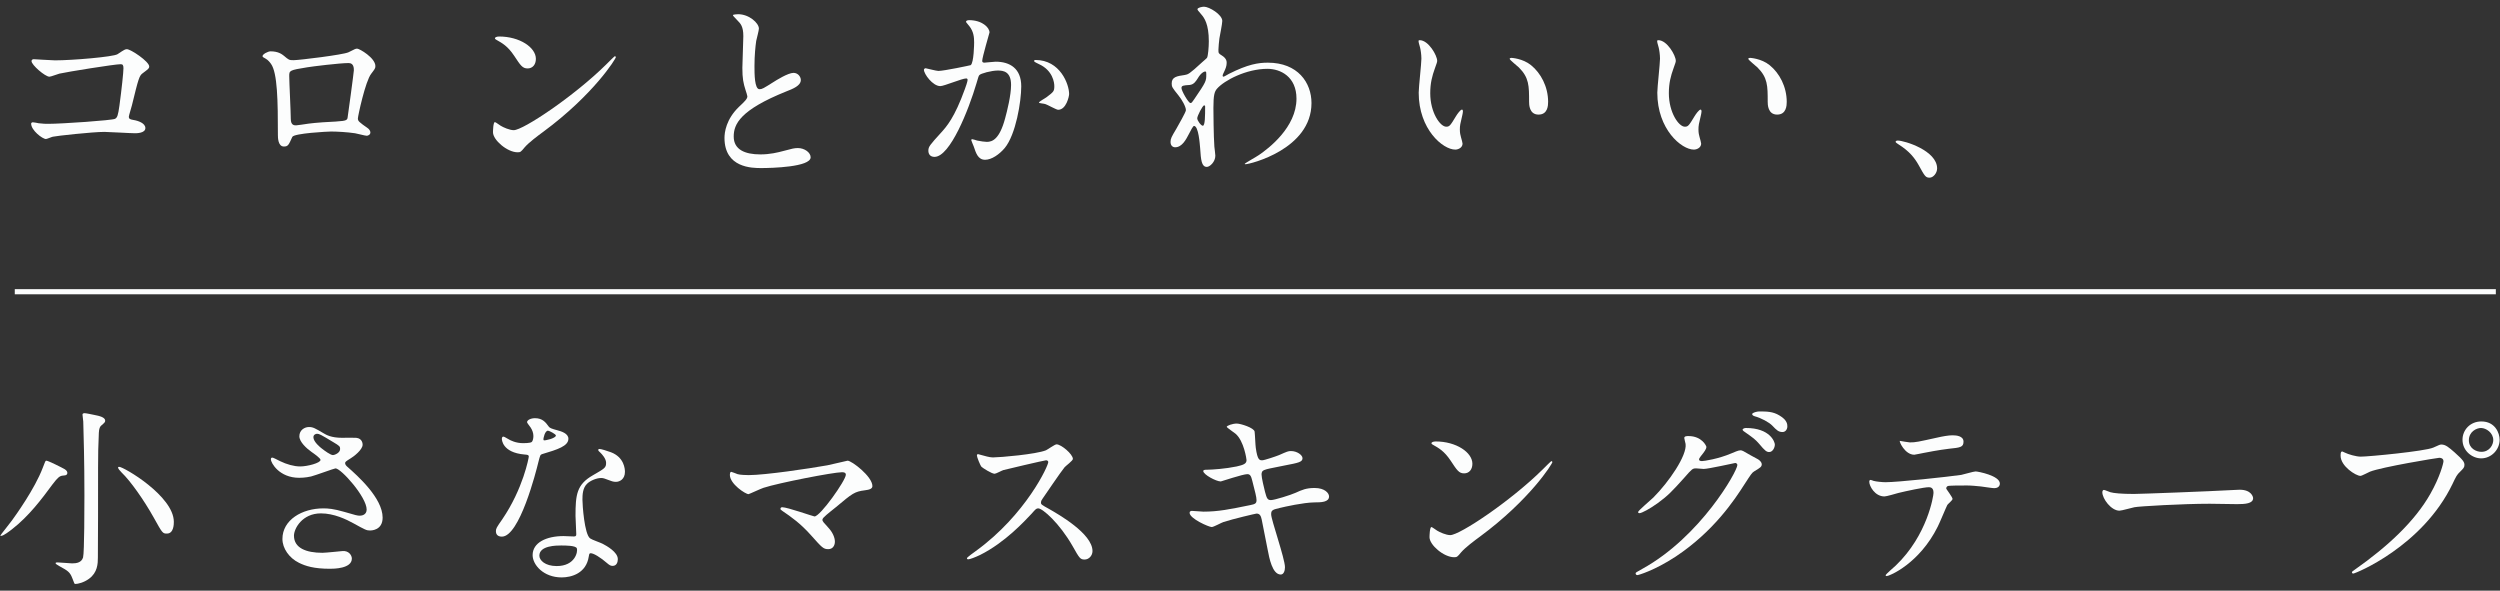 <?xml version="1.0" encoding="utf-8"?>
<!-- Generator: Adobe Illustrator 16.0.3, SVG Export Plug-In . SVG Version: 6.00 Build 0)  -->
<!DOCTYPE svg PUBLIC "-//W3C//DTD SVG 1.1//EN" "http://www.w3.org/Graphics/SVG/1.1/DTD/svg11.dtd">
<svg version="1.1" id="レイヤー_1" xmlns="http://www.w3.org/2000/svg" xmlns:xlink="http://www.w3.org/1999/xlink" x="0px"
	 y="0px" width="364px" height="86px" viewBox="0 0 364 86" enable-background="new 0 0 364 86" xml:space="preserve">
<rect x="0" y="0" width="364" height="86" fill="#333333" stroke="none"/>
<g>
	<g>
		<path fill="#FCFDFD" d="M8.006,8.788c2.521,0,8.484-0.504,9.101-0.896c1.008-0.672,1.12-0.729,1.372-0.729
			c0.56,0,3.248,1.792,3.248,2.521c0,0.252-0.084,0.336-0.952,0.979c-0.504,0.364-0.616,0.784-1.568,4.677
			c-0.056,0.252-0.448,1.483-0.448,1.651c0,0.364,0.252,0.393,0.672,0.477c0.7,0.111,1.736,0.476,1.736,1.176
			c0,0.756-1.288,0.756-1.512,0.756c-0.7,0-3.809-0.196-4.452-0.196c-1.736,0-7.056,0.588-7.504,0.7
			c-0.168,0.028-0.868,0.336-1.008,0.336c-0.504,0-2.156-1.26-2.156-2.24c0-0.111,0.112-0.195,0.252-0.195s0.729,0.111,0.84,0.14
			c0.616,0.084,1.092,0.084,1.428,0.084c1.933,0,9.269-0.504,9.688-0.728c0.336-0.168,0.448-0.504,0.644-1.904
			c0.336-2.464,0.588-4.9,0.588-5.46c0-0.477-0.111-0.588-0.42-0.588c-0.867,0-7.812,1.12-8.903,1.372
			c-0.252,0.056-1.232,0.447-1.456,0.447C6.579,11.168,4.59,9.46,4.59,8.9c0-0.224,0.196-0.28,0.336-0.28
			C5.094,8.62,7.531,8.788,8.006,8.788z"/>
		<path fill="#FCFDFD" d="M50.737,7.612c0.952-0.476,1.036-0.532,1.261-0.532c0.336,0,2.659,1.345,2.659,2.549
			c0,0.336-0.111,0.447-0.615,1.119c-0.841,1.064-1.933,6.16-1.933,6.496c0,0.393,0.141,0.504,1.484,1.456
			c0.14,0.112,0.336,0.336,0.336,0.588c0,0.336-0.364,0.477-0.532,0.477c-0.252,0-1.456-0.336-1.708-0.364
			c-1.12-0.168-2.632-0.252-3.472-0.252c-0.477,0-5.404,0.252-5.656,0.784c-0.532,1.176-0.616,1.399-1.231,1.399
			c-0.868,0-0.868-1.344-0.868-1.68c0-4.9-0.057-9.044-1.008-10.36c-0.42-0.56-0.532-0.615-1.12-0.951
			c-0.084-0.057-0.112-0.112-0.112-0.168c0-0.28,0.784-0.7,1.176-0.7c1.148,0,1.681,0.448,1.933,0.644
			c0.728,0.616,0.756,0.645,1.428,0.645C43.542,8.761,49.981,7.977,50.737,7.612z M44.746,9.797
			c-2.633,0.42-2.633,0.476-2.633,1.287c0,0.868,0.225,5.236,0.225,6.217c0,0.951,0.504,0.951,0.784,0.951
			c0.195,0,1.204-0.168,1.819-0.252c0.393-0.056,1.261-0.14,2.072-0.195c3.108-0.168,3.444-0.168,3.584-0.588
			c0.028-0.084,0.924-6.721,0.924-6.973c0-0.308,0-1.063-0.756-1.063C49.449,9.181,45.389,9.685,44.746,9.797z"/>
		<path fill="#FCFDFD" d="M79.116,19.177c-0.729,0.531-2.156,1.596-2.744,2.296c-0.532,0.644-0.588,0.7-1.008,0.7
			c-1.512,0-3.584-1.792-3.584-2.912c0-0.196,0.028-1.484,0.28-1.484c0.111,0,0.728,0.476,0.84,0.532
			c0.363,0.224,1.288,0.644,1.903,0.644c1.372,0,8.792-4.956,13.44-9.548c0.448-0.448,1.232-1.231,1.288-1.231s0.14,0.084,0.14,0.14
			C89.671,8.564,86.396,13.801,79.116,19.177z M76.82,9.965c-0.756,0-1.036-0.448-1.96-1.849c-0.952-1.428-1.765-1.848-2.548-2.296
			C72.2,5.765,72.06,5.681,72.06,5.568s0.224-0.252,0.615-0.252c2.996,0,5.349,1.596,5.349,3.248
			C78.024,9.404,77.547,9.965,76.82,9.965z"/>
		<path fill="#FCFDFD" d="M107.614,15.536c0.84-0.784,1.203-1.147,1.203-1.512c0-0.084-0.195-0.728-0.252-0.868
			c-0.336-1.063-0.476-1.708-0.476-3.275c0-0.645,0.14-3.893,0.14-4.62c0-1.4-0.392-1.82-0.84-2.269
			c-0.588-0.616-0.672-0.7-0.672-0.784c0-0.111,0.672-0.14,0.756-0.14c1.597,0,3.024,1.288,3.024,2.1
			c0,0.253-0.336,1.513-0.393,1.792c-0.111,0.784-0.252,2.072-0.252,3.696c0,1.064,0,3.332,0.729,3.332
			c0.392,0,0.56-0.112,2.072-1.063c0.308-0.196,2.071-1.316,2.884-1.316c0.644,0,1.063,0.56,1.063,1.036
			c0,0.84-1.147,1.288-2.155,1.68c-6.664,2.688-7.616,4.732-7.616,6.552c0,1.904,1.624,2.604,3.892,2.604
			c1.4,0,2.521-0.28,3.36-0.504c1.26-0.336,1.567-0.42,2.1-0.42c0.952,0,1.849,0.644,1.849,1.344c0,1.428-5.713,1.568-7.196,1.568
			c-1.288,0-5.348,0-5.348-4.396C105.486,19.288,105.709,17.356,107.614,15.536z"/>
		<path fill="#FCFDFD" d="M134.524,10.16c0-0.111,0.112-0.224,0.252-0.224c0.084,0,1.54,0.392,1.849,0.392
			c0.812,0,4.647-0.812,4.704-0.84c0.476-0.336,0.504-3.164,0.504-3.304c0-0.729-0.057-1.568-0.7-2.38
			c-0.42-0.504-0.476-0.561-0.476-0.645c0-0.195,0.336-0.224,0.447-0.224c1.876,0,2.968,1.063,2.968,1.792
			c0,0.056-1.063,3.612-1.063,4.144c0,0.168,0.112,0.252,0.308,0.252c0.141,0,1.429-0.14,1.652-0.14c2.1,0,3.724,1.008,3.724,3.584
			c0,2.212-0.783,7.028-2.407,8.988c-0.784,0.924-1.904,1.708-2.856,1.708c-1.063,0-1.344-1.036-1.652-1.933
			c-0.056-0.14-0.363-0.867-0.363-0.924c0-0.084,0.056-0.14,0.14-0.14c0.112,0,0.616,0.168,0.7,0.196
			c0.56,0.111,1.12,0.195,1.428,0.195c0.813,0,1.848-0.392,2.66-3.416c0.308-1.12,0.868-3.388,0.868-4.872
			c0-1.96-1.12-2.1-1.933-2.1c-0.896,0-2.491,0.42-2.688,0.672c-0.112,0.14-0.14,0.252-0.42,1.204
			c-1.12,3.808-3.836,10.696-6.104,10.696c-0.615,0-0.896-0.393-0.896-0.896c0-0.588,0.196-0.812,1.876-2.66
			c0.756-0.84,1.932-2.128,3.443-6.328c0.112-0.279,0.393-1.119,0.393-1.315c0-0.084-0.028-0.224-0.196-0.224
			c-0.616,0-3.22,1.119-3.78,1.119C135.812,12.54,134.524,10.776,134.524,10.16z M154.068,15.984c-0.279,0-1.567-0.756-1.903-0.84
			c-0.141-0.056-0.896-0.112-0.896-0.196c0-0.168,0.924-0.644,1.092-0.784c1.036-0.783,1.148-0.867,1.148-1.624
			c0-0.476-0.196-2.296-2.269-3.22c-0.224-0.112-0.672-0.308-0.672-0.42c0-0.168,0.112-0.168,0.196-0.168
			c3.584,0,4.9,3.528,4.9,4.956C155.665,14.024,155.245,15.984,154.068,15.984z"/>
		<path fill="#FCFDFD" d="M177.875,8.061c0.728,0.448,0.728,0.896,0.728,1.092c0,0.477-0.168,0.868-0.392,1.344
			c-0.084,0.168-0.196,0.393-0.196,0.532c0,0.084,0.056,0.14,0.112,0.14c0.14,0,0.672-0.363,0.812-0.42
			c2.772-1.399,4.285-1.624,5.656-1.624c4.369,0,6.357,2.912,6.357,5.881c0,6.72-8.96,8.903-9.605,8.903
			c-0.056,0-0.112,0-0.112-0.056c0-0.084,1.765-1.064,2.073-1.288c1.4-0.952,5.459-4.032,5.459-8.204c0-3.192-2.324-4.34-4.227-4.34
			c-3.081,0-6.273,1.68-7.336,2.884c-0.364,0.42-0.532,0.896-0.532,2.8c0,0.616,0.028,4.172,0.14,5.656
			c0.028,0.224,0.141,1.148,0.141,1.316c0,0.896-0.813,1.624-1.232,1.624c-0.784,0-0.868-1.009-0.979-2.717
			c-0.057-0.588-0.225-3.248-0.896-3.248c-0.14,0-0.504,0.7-0.728,1.148c-0.42,0.813-1.009,1.96-2.017,1.96
			c-0.336,0-0.672-0.224-0.672-0.784c0-0.476,0.14-0.728,0.84-1.903c0.28-0.505,1.4-2.437,1.4-2.717c0-0.504-0.588-1.54-1.092-2.155
			c-0.896-1.12-0.98-1.232-0.98-1.736c0-0.952,0.756-1.064,1.904-1.232c0.476-0.084,0.644-0.111,2.52-1.848
			c0.141-0.14,0.7-0.588,0.729-0.672c0.14-0.28,0.252-1.512,0.252-2.38c0-2.492-0.645-3.416-1.12-3.948
			c-0.477-0.56-0.532-0.616-0.532-0.728c0-0.225,0.672-0.364,0.952-0.364c0.756,0,2.66,1.147,2.66,2.072
			c0,0.42-0.364,2.184-0.42,2.548c-0.057,0.447-0.141,1.315-0.141,1.624C177.398,7.752,177.426,7.78,177.875,8.061z M174.402,11.393
			c-0.252,0.392-0.56,0.924-1.203,0.979c-0.896,0.057-1.177,0.084-1.177,0.448c0,0.393,1.009,2.185,1.316,2.185
			c0.168,0,0.252-0.141,0.56-0.589c1.736-2.548,1.736-2.604,1.736-3.611c0-0.225,0-0.364-0.112-0.393
			C175.354,10.385,174.878,10.58,174.402,11.393z M174.318,17.217c0,0.363,0.561,1.092,0.813,1.092c0.336,0,0.336-1.512,0.336-2.8
			c0-0.112-0.056-0.168-0.14-0.168C175.102,15.341,174.318,16.881,174.318,17.217z"/>
		<path fill="#FCFDFD" d="M209.252,8.845c0,0.224-0.057,0.308-0.336,1.12c-0.393,1.092-0.672,2.128-0.672,3.611
			c0,2.828,1.455,4.872,2.322,4.872c0.477,0,0.588-0.14,1.43-1.54c0.168-0.279,0.643-0.952,0.867-0.952
			c0.084,0,0.141,0.112,0.141,0.225c0,0.111-0.057,0.476-0.084,0.56c-0.309,1.288-0.365,1.54-0.365,2.128
			c0,0.477,0.084,0.84,0.168,1.12c0.084,0.309,0.225,0.784,0.225,0.924c0,0.561-0.588,0.868-1.064,0.868
			c-1.791,0-5.32-2.939-5.32-8.288c0-0.784,0.393-4.228,0.393-4.956c0-0.56-0.111-1.315-0.195-1.624
			c-0.197-0.699-0.225-0.783-0.225-0.952c0-0.084,0.111-0.111,0.168-0.111C207.992,5.849,209.252,8.089,209.252,8.845z
			 M222.916,9.488c1.428,1.148,2.49,3.136,2.49,5.348c0,0.532-0.055,1.849-1.398,1.849c-1.373,0-1.373-1.512-1.373-1.876
			c0-2.324,0-3.5-1.484-4.984c-0.223-0.224-1.344-1.092-1.344-1.26c0-0.084,0.113-0.14,0.252-0.14
			C220.088,8.425,221.711,8.509,222.916,9.488z"/>
		<path fill="#FCFDFD" d="M243.994,8.845c0,0.224-0.057,0.308-0.336,1.12c-0.393,1.092-0.672,2.128-0.672,3.611
			c0,2.828,1.455,4.872,2.322,4.872c0.477,0,0.588-0.14,1.43-1.54c0.168-0.279,0.643-0.952,0.867-0.952
			c0.084,0,0.141,0.112,0.141,0.225c0,0.111-0.057,0.476-0.084,0.56c-0.309,1.288-0.365,1.54-0.365,2.128
			c0,0.477,0.084,0.84,0.168,1.12c0.084,0.309,0.225,0.784,0.225,0.924c0,0.561-0.588,0.868-1.064,0.868
			c-1.791,0-5.32-2.939-5.32-8.288c0-0.784,0.393-4.228,0.393-4.956c0-0.56-0.111-1.315-0.195-1.624
			c-0.197-0.699-0.225-0.783-0.225-0.952c0-0.084,0.111-0.111,0.168-0.111C242.734,5.849,243.994,8.089,243.994,8.845z
			 M257.658,9.488c1.428,1.148,2.49,3.136,2.49,5.348c0,0.532-0.055,1.849-1.398,1.849c-1.373,0-1.373-1.512-1.373-1.876
			c0-2.324,0-3.5-1.484-4.984c-0.223-0.224-1.344-1.092-1.344-1.26c0-0.084,0.113-0.14,0.252-0.14
			C254.83,8.425,256.453,8.509,257.658,9.488z"/>
		<path fill="#FCFDFD" d="M280.953,25.868c-0.588,0-0.699-0.195-1.623-1.876c-0.561-0.979-1.289-1.96-2.941-2.996
			c-0.084-0.056-0.391-0.252-0.391-0.336s0.084-0.195,0.307-0.195c0.98,0,5.74,1.456,5.74,4.06
			C282.045,25.196,281.486,25.868,280.953,25.868z"/>
		<path fill="#FCFDFD" d="M9.071,69.259c-0.393,0.057-0.672,0.281-1.4,1.232c-1.567,2.128-3.443,4.648-5.936,6.58
			c-0.364,0.28-1.232,0.952-1.568,0.952c-0.056,0-0.112,0-0.112-0.056c0-0.057,1.429-1.82,1.681-2.185
			c0.532-0.728,3.332-4.62,4.479-7.644c0.364-0.952,0.393-1.064,0.532-1.064c0.28,0,2.269,1.008,2.66,1.232
			c0.336,0.195,0.476,0.476,0.364,0.699C9.687,69.203,9.575,69.203,9.071,69.259z M15.315,61.251c0,0.225-0.112,0.309-0.532,0.672
			c-0.224,0.169-0.364,0.449-0.393,1.121c-0.084,1.652-0.111,3.359-0.111,5.039c0,2.465,0,12.125-0.028,13.104
			c0,0.896-0.056,2.185-1.288,3.08c-0.756,0.56-1.624,0.756-1.987,0.756c-0.141,0-0.141,0-0.448-0.84
			c-0.336-0.868-0.616-1.064-1.849-1.736c-0.336-0.196-0.588-0.336-0.588-0.448c0-0.111,0.168-0.111,0.309-0.111
			c0.336,0,1.792,0.14,2.1,0.14c0.645,0,1.372-0.112,1.596-0.868c0.196-0.699,0.196-7.813,0.196-9.044
			c0-5.012-0.112-8.708-0.168-10.724c0-0.168-0.112-0.868-0.112-1.036s0.196-0.196,0.309-0.196c0.224,0,1.12,0.196,1.399,0.252
			C14.447,60.552,15.315,60.747,15.315,61.251z M24.302,77.688c-0.615,0-0.644-0.028-1.932-2.353
			c-1.428-2.548-3.36-5.291-4.676-6.552c-0.252-0.252-0.504-0.56-0.504-0.7c0-0.111,0.111-0.111,0.168-0.111
			c0.644,0,7.952,4.256,7.952,8.008C25.311,76.287,25.311,77.688,24.302,77.688z"/>
		<path fill="#FCFDFD" d="M43.558,69.567c-2.884,0-4.116-2.156-4.116-2.688c0-0.141,0.028-0.252,0.225-0.252
			c0.111,0,0.588,0.252,1.147,0.531c0.924,0.448,1.988,0.756,2.885,0.756c1.063,0,2.968-0.504,2.968-0.951
			c0-0.252-0.924-0.896-1.288-1.148c-0.756-0.532-1.792-1.484-1.792-2.296c0-0.896,0.756-1.345,1.399-1.345
			c0.589,0,0.868,0.168,2.156,0.925c0.364,0.224,1.12,0.644,2.632,0.644c0.336,0,1.765-0.027,2.072,0
			c0.952,0.084,0.952,0.924,0.952,1.008c0,0.729-1.316,1.736-1.708,1.961c-0.756,0.476-0.84,0.531-0.84,0.728
			s0.168,0.392,0.336,0.532c1.456,1.287,5.124,4.535,5.124,7.392c0,1.876-1.681,1.876-1.849,1.876c-0.504,0-0.699-0.111-2.38-1.036
			c-1.063-0.588-2.855-1.456-4.76-1.456c-2.716,0-3.92,2.213-3.92,3.248c0,1.792,1.764,2.492,4.144,2.492
			c0.477,0,2.856-0.252,2.912-0.252c0.925-0.084,1.372,0.616,1.372,1.092c0,1.484-2.688,1.484-3.191,1.484
			c-2.324,0-3.557-0.393-4.509-0.868c-1.428-0.7-2.407-2.101-2.407-3.472c0-2.772,2.855-4.452,5.964-4.452
			c0.672,0,1.483,0.056,3.023,0.504c1.736,0.504,1.904,0.56,2.296,0.56c0.309,0,0.98-0.14,0.98-0.896
			c0-1.82-3.724-5.992-4.536-5.992c-0.168,0-2.968,1.036-3.556,1.177C44.455,69.567,43.67,69.567,43.558,69.567z M48.486,66.263
			c0.168,0,1.036-0.279,1.036-0.896c0-0.364-0.084-0.448-0.979-0.979c-1.849-1.12-2.072-1.232-2.38-1.232
			c-0.196,0-0.532,0.141-0.532,0.504c0,0.672,1.008,1.484,1.231,1.652C47.254,65.619,48.123,66.263,48.486,66.263z"/>
		<path fill="#FCFDFD" d="M77.663,63.491c0-0.42-0.141-0.84-0.393-1.232c-0.084-0.14-0.532-0.672-0.532-0.783
			c0-0.336,0.588-0.588,1.148-0.588c1.12,0,1.568,0.615,2.016,1.231c0.141,0.196,0.42,0.309,1.261,0.532
			c0.531,0.141,1.596,0.448,1.596,1.232c0,1.063-1.568,1.567-3.836,2.24c-0.252,0.084-0.28,0.168-0.532,1.147
			c-0.336,1.399-2.744,10.864-5.32,10.864c-0.756,0-0.867-0.504-0.867-0.784c0-0.392,0.084-0.532,0.924-1.736
			c3.052-4.479,3.863-8.987,3.863-9.128c0-0.252-0.195-0.279-0.615-0.308c-3.305-0.28-3.305-2.24-3.305-2.269
			c0-0.111,0.028-0.336,0.196-0.336c0.112,0,0.196,0.028,0.756,0.364c0.309,0.196,1.092,0.588,2.156,0.588
			c0.056,0,1.036,0,1.231-0.168C77.606,64.191,77.663,63.743,77.663,63.491z M85.726,81.02c-0.364,2.437-2.492,3.052-3.948,3.052
			c-2.66,0-4.228-1.848-4.228-3.248c0-1.82,1.988-2.771,4.508-2.771c0.224,0,1.26,0.056,1.456,0.056
			c0.252,0,0.392-0.028,0.392-0.308c0-0.42-0.111-2.297-0.111-2.688c0-3.08,0.168-4.563,2.52-5.908
			c1.736-1.008,1.933-1.092,1.933-1.819c0-0.616-0.616-1.26-0.784-1.428c-0.252-0.225-0.364-0.337-0.364-0.449
			c0-0.084,0.084-0.14,0.196-0.14c0.195,0,1.063,0.252,1.651,0.476c1.933,0.729,2.044,2.437,2.044,2.856
			c0,1.063-0.756,1.456-1.315,1.456c-0.028,0-0.364,0-0.645-0.111c-1.063-0.393-1.176-0.448-1.512-0.448
			c-0.672,0-1.596,0.392-2.044,0.84c-0.644,0.616-0.672,1.624-0.672,2.323c0,0.701,0.28,5.041,1.12,5.629
			c0.252,0.195,1.567,0.644,1.819,0.783c0.589,0.309,2.213,1.205,2.213,2.24c0,0.477-0.196,0.98-0.757,0.98
			c-0.279,0-0.447-0.084-0.867-0.448c-0.757-0.672-2.045-1.54-2.437-1.372C85.782,80.628,85.782,80.739,85.726,81.02z
			 M81.694,79.423c-0.644,0-3.164,0-3.164,1.484c0,0.672,0.841,1.512,2.521,1.512c2.716,0,3.107-2.127,2.939-2.576
			C83.85,79.423,82.338,79.423,81.694,79.423z M80.938,63.407c0-0.195-0.979-0.699-1.147-0.699c-0.477,0-0.673,1.147-0.673,1.231
			c0,0.056,0.028,0.14,0.057,0.168C79.258,64.191,80.938,63.827,80.938,63.407z"/>
		<path fill="#FCFDFD" d="M120.471,67.747c0.448-0.084,2.884-0.672,2.939-0.672c0.589,0,3.612,2.297,3.612,3.696
			c0,0.392-0.42,0.532-1.092,0.616c-1.512,0.195-1.792,0.42-4.229,2.464c-0.392,0.336-1.315,1.008-1.819,1.54
			c-0.057,0.084-0.141,0.195-0.141,0.279c0,0.225,0.112,0.336,0.952,1.26c0.532,0.589,0.868,1.345,0.868,1.933
			c0,0.56-0.308,1.093-0.952,1.093c-0.728,0-0.896-0.197-2.52-2.017c-1.512-1.708-2.94-2.716-4.145-3.528
			c-0.279-0.195-0.308-0.224-0.308-0.336c0-0.084,0.056-0.224,0.252-0.224c0.756,0,4.536,1.344,4.704,1.344
			c0.84,0,4.563-5.265,4.563-6.076c0-0.336-0.336-0.364-0.56-0.364c-1.232,0-9.184,1.541-11.424,2.269
			c-0.364,0.112-2.101,0.924-2.185,0.924c-0.447,0-2.716-1.483-2.716-2.8c0-0.057,0-0.448,0.196-0.448
			c0.084,0,0.784,0.28,0.924,0.336c0.364,0.112,1.232,0.14,1.624,0.14C111.399,69.175,117.811,68.224,120.471,67.747z"/>
		<path fill="#FCFDFD" d="M152.293,67.02c-0.196,0-6.076,1.372-6.216,1.428c-0.196,0.056-1.064,0.532-1.26,0.532
			c-0.42,0-1.736-0.84-1.904-1.008c-0.196-0.196-0.672-1.428-0.672-1.625c0-0.139,0.027-0.223,0.168-0.223
			c0.027,0,0.644,0.168,0.728,0.195c0.868,0.252,1.204,0.28,1.484,0.28c0.952,0,6.216-0.448,7.672-1.036
			c0.252-0.112,1.288-0.867,1.54-0.867c0.672,0,2.38,1.428,2.38,2.127c0,0.252-1.036,1.008-1.204,1.204
			c-0.56,0.672-2.771,3.948-3.22,4.592c-0.112,0.14-0.224,0.337-0.224,0.561c0,0.251,0.056,0.308,1.231,0.952
			c1.26,0.728,6.272,3.556,6.272,6.104c0,0.645-0.505,1.232-1.148,1.232s-0.756-0.196-1.736-1.933
			c-1.932-3.388-4.396-5.516-5.012-5.516c-0.28,0-0.364,0.084-0.979,0.784c-0.98,1.035-3.836,4.172-7.477,5.992
			c-0.756,0.363-1.512,0.644-1.735,0.644c-0.057,0-0.196,0-0.196-0.168c0-0.112,1.12-0.925,1.288-1.036
			c7.308-5.292,10.64-12.544,10.556-12.992C152.574,67.02,152.349,67.02,152.293,67.02z"/>
		<path fill="#FCFDFD" d="M187.092,82.587c0,0.532-0.195,1.064-0.615,1.064c-1.232,0-1.68-2.436-1.904-3.611
			c-0.141-0.701-0.756-3.753-0.869-4.396c-0.111-0.504-0.252-0.868-0.755-0.868c-0.111,0-3.443,0.784-4.815,1.231
			c-0.28,0.084-1.429,0.729-1.708,0.729c-0.42,0-3.221-1.232-3.221-2.072c0-0.224,0.196-0.279,0.336-0.279
			c0.253,0,1.429,0.111,1.681,0.111c2.128,0,3.808-0.336,6.804-0.951c0.728-0.141,0.924-0.252,0.924-0.729
			c0-0.448-0.224-1.26-0.616-2.801c-0.168-0.699-0.308-0.979-0.728-0.979c-0.644,0-3.808,1.064-3.864,1.064
			c-0.672,0-2.548-1.009-2.548-1.513c0-0.195,0.308-0.195,0.561-0.195c0.699,0,2.716-0.141,4.312-0.477
			c0.98-0.224,1.428-0.392,1.428-0.924c0-0.111-0.363-2.771-1.596-3.836c-0.196-0.168-1.288-0.896-1.288-1.008
			c0-0.168,0.84-0.477,1.456-0.477c0.56,0,2.52,0.616,2.604,1.176c0.057,0.393,0.112,2.017,0.169,2.353
			c0.251,1.82,0.56,1.82,0.951,1.82c0.281,0,2.045-0.589,2.438-0.757c1.203-0.531,1.344-0.588,1.734-0.588
			c0.896,0,1.682,0.588,1.682,1.037c0,0.56-0.561,0.672-2.605,1.063c-2.268,0.448-2.52,0.504-2.828,0.616
			c-0.475,0.14-0.531,0.392-0.531,0.699c0,0.477,0.363,1.961,0.504,2.521c0.252,0.952,0.365,1.204,0.869,1.204
			s2.91-0.756,3.584-1.064c0.924-0.42,1.539-0.699,2.771-0.699c1.484,0,2.1,0.756,2.1,1.231c0,0.841-1.148,0.868-2.156,0.868
			c-1.596,0.028-4.229,0.616-5.039,0.813c-1.176,0.252-1.232,0.42-1.232,0.951C185.076,75.644,187.092,81.355,187.092,82.587z"/>
		<path fill="#FCFDFD" d="M215.473,78.136c-0.729,0.531-2.156,1.596-2.744,2.295c-0.531,0.645-0.588,0.701-1.008,0.701
			c-1.512,0-3.584-1.793-3.584-2.912c0-0.196,0.029-1.484,0.281-1.484c0.111,0,0.727,0.477,0.84,0.532
			c0.363,0.224,1.287,0.644,1.902,0.644c1.373,0,8.793-4.955,13.441-9.548c0.447-0.448,1.232-1.231,1.287-1.231
			c0.057,0,0.141,0.084,0.141,0.14C226.029,67.523,222.754,72.759,215.473,78.136z M213.178,68.923
			c-0.756,0-1.037-0.447-1.961-1.848c-0.951-1.428-1.764-1.848-2.547-2.296c-0.113-0.056-0.252-0.14-0.252-0.252
			s0.223-0.252,0.615-0.252c2.996,0,5.348,1.597,5.348,3.248C214.381,68.363,213.904,68.923,213.178,68.923z"/>
		<path fill="#FCFDFD" d="M245.23,63.771c0-0.28,0.393-0.28,0.615-0.28c1.961,0,2.605,1.456,2.605,1.568
			c0,0.336-0.281,0.699-0.84,1.4c-0.141,0.195-0.225,0.308-0.225,0.447c0,0.225,0.336,0.225,0.447,0.225
			c0.281,0,2.354-0.309,4.256-1.12c0.336-0.14,1.01-0.448,1.316-0.448c0.252,0,0.393,0.084,1.541,0.756
			c0.168,0.084,0.895,0.477,1.035,0.561c0.309,0.195,0.531,0.476,0.531,0.699c0,0.393-0.195,0.504-1.119,1.064
			c-0.309,0.195-0.42,0.363-1.4,1.876c-1.428,2.239-4.451,6.832-10.023,10.528c-3.08,2.016-5.404,2.688-5.572,2.688
			c-0.141,0-0.252-0.111-0.252-0.252c0-0.111,0.084-0.168,0.953-0.645c8.539-4.703,13.859-14.252,13.859-15.119
			c0-0.252-0.225-0.309-0.309-0.309c-0.057,0-3.92,0.868-4.592,0.868c-0.168,0-0.924-0.084-1.092-0.084
			c-0.531,0-0.588,0.056-1.764,1.4c-1.709,1.903-2.408,2.632-3.809,3.64c-1.148,0.84-2.352,1.484-2.688,1.484
			c-0.141,0-0.197-0.084-0.197-0.168c0-0.196,1.877-1.765,2.213-2.101c2.268-2.268,4.928-6.132,4.703-7.812
			C245.398,64.499,245.23,63.884,245.23,63.771z M258.418,64.724c0,0.476-0.336,1.092-0.811,1.092c-0.393,0-0.617-0.168-1.484-1.204
			c-0.561-0.644-0.84-0.84-1.988-1.651c-0.141-0.084-0.42-0.28-0.42-0.393c0-0.111,0.225-0.252,0.477-0.252
			C257.775,62.315,258.418,64.388,258.418,64.724z M259.09,60.495c1.148,0.672,1.148,1.316,1.148,1.597
			c0,0.42-0.279,0.812-0.699,0.812c-0.588,0-0.869-0.279-1.484-0.924c-0.447-0.477-1.625-1.12-2.576-1.372
			c-0.279-0.084-0.363-0.224-0.363-0.308c0-0.225,0.727-0.393,1.008-0.393C257.215,59.907,258.139,59.907,259.09,60.495z"/>
		<path fill="#FCFDFD" d="M284.291,72.647c0,0.195-0.672,0.729-0.756,0.867c-0.084,0.113-1.148,2.688-1.4,3.165
			c-2.688,5.403-7.057,7.196-7.42,7.196c-0.111,0-0.168-0.057-0.168-0.141s1.26-1.204,1.484-1.4
			c4.619-4.424,5.488-10.164,5.488-10.556c0-0.336-0.057-0.84-0.672-0.84c-0.729,0-3.305,0.56-4.453,0.84
			c-0.307,0.084-1.707,0.504-2.016,0.504c-1.4,0-2.211-1.512-2.211-2.128c0-0.168,0.055-0.279,0.195-0.279
			c0.057,0,0.363,0.111,0.42,0.139c0.393,0.113,1.287,0.197,1.764,0.197c1.793,0,9.045-0.784,11.004-1.064
			c0.336-0.057,1.793-0.504,2.1-0.504c0.336,0,3.529,0.615,3.529,1.764c0,0.504-0.449,0.672-0.813,0.672
			c-0.309,0-1.68-0.224-1.961-0.252c-0.588-0.056-1.371-0.14-1.986-0.14c-0.953,0-2.633,0-2.828,0.084
			c-0.197,0.112-0.252,0.28-0.197,0.42C283.424,71.275,284.291,72.396,284.291,72.647z M278.074,64.415
			c0.869,0,1.178-0.084,3.977-0.699c0.729-0.168,1.625-0.336,2.24-0.336c0.588,0,1.596,0.111,1.596,0.924
			c0,0.812-0.477,0.867-2.127,1.035c-1.43,0.168-3.305,0.533-3.725,0.617c-0.141,0.027-1.232,0.252-1.316,0.252
			c-1.371,0-2.24-1.961-2.1-2.017C276.787,64.22,277.906,64.415,278.074,64.415z"/>
		<path fill="#FCFDFD" d="M325.477,71.331c0.168,0,0.477-0.027,0.615-0.027c1.709,0,1.961,1.035,1.961,1.231
			c0,0.784-1.148,0.868-2.324,0.868c-0.645,0-3.443-0.057-4.004-0.057c-3.865,0-10.275,0.365-10.949,0.505
			c-0.336,0.056-1.848,0.504-2.184,0.504c-1.203,0-2.492-1.736-2.492-2.688c0-0.168,0.084-0.336,0.225-0.336
			s0.813,0.309,0.951,0.336c0.477,0.141,1.625,0.252,3.416,0.252C311.617,71.919,321.389,71.556,325.477,71.331z"/>
		<path fill="#FCFDFD" d="M341.406,65.899c0.504,0.252,1.623,0.588,2.324,0.588c1.148,0,9.352-0.784,10.555-1.316
			c0.869-0.392,0.98-0.447,1.176-0.447c0.617,0,1.064,0.392,1.934,1.148c1.26,1.119,1.428,1.428,1.428,1.819
			c0,0.364-0.141,0.504-0.645,1.008c-0.447,0.42-0.561,0.644-1.092,1.765c-4.396,9.127-14.168,13.048-14.447,13.048
			c-0.141,0-0.197-0.112-0.197-0.169c0-0.111,0.084-0.168,0.365-0.363c4.871-3.416,8.818-7.112,11.059-11.088
			c1.373-2.408,1.904-4.452,1.904-4.732c0-0.476-0.477-0.504-0.615-0.504c-0.281,0-8.373,1.344-10.08,2.016
			c-0.225,0.084-1.176,0.616-1.4,0.616c-0.645,0-2.885-1.399-2.885-2.94c0-0.531,0.084-0.615,0.252-0.615
			C341.098,65.731,341.35,65.899,341.406,65.899z M363.945,64.023c0,1.483-1.232,2.716-2.688,2.716
			c-1.287,0-2.717-1.064-2.717-2.716c0-1.399,1.094-2.66,2.744-2.66C363.303,61.363,363.945,63.071,363.945,64.023z M359.467,64.107
			c0,1.176,1.063,1.68,1.818,1.68c1.205,0,1.736-1.036,1.736-1.708c0-1.064-1.035-1.764-1.791-1.764
			C360.586,62.315,359.467,62.847,359.467,64.107z"/>
	</g>
	<line fill="none" stroke="#FCFDFD" stroke-width="0.75" stroke-miterlimit="10" x1="2.151" y1="42.475" x2="363.393" y2="42.475"/>
</g>
</svg>
